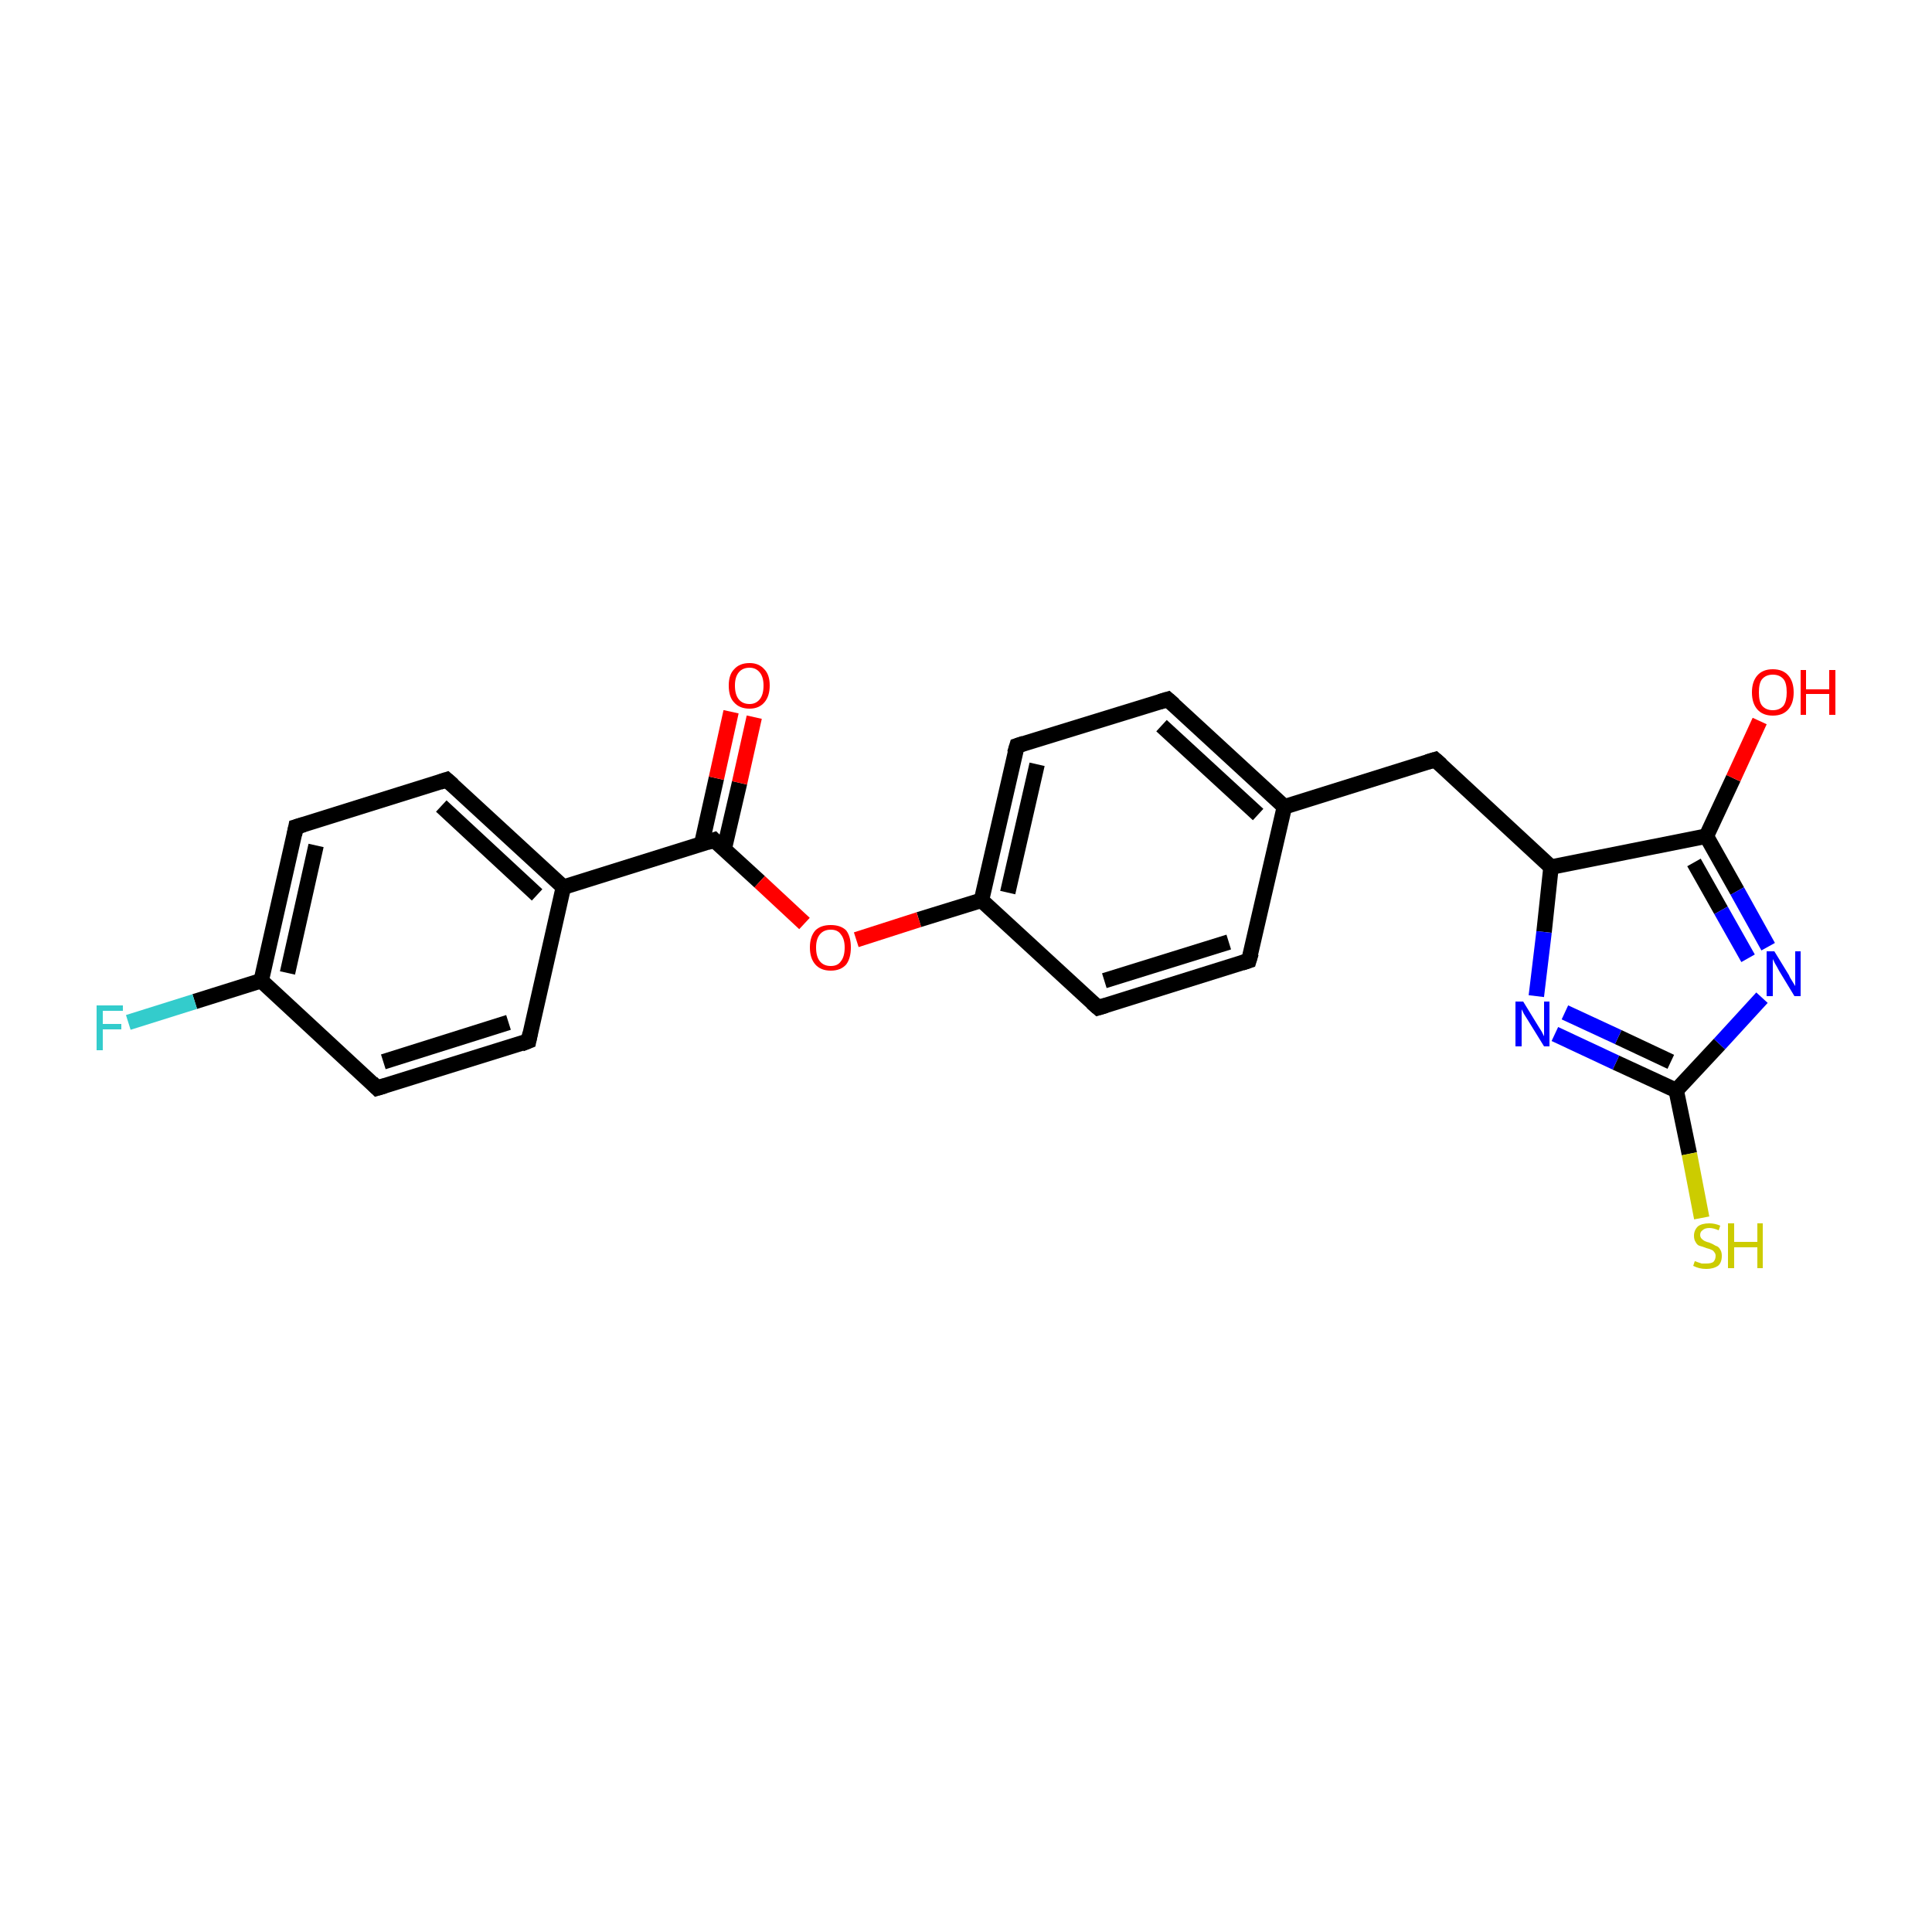 <?xml version='1.0' encoding='iso-8859-1'?>
<svg version='1.1' baseProfile='full'
              xmlns='http://www.w3.org/2000/svg'
                      xmlns:rdkit='http://www.rdkit.org/xml'
                      xmlns:xlink='http://www.w3.org/1999/xlink'
                  xml:space='preserve'
width='250px' height='250px' viewBox='0 0 250 250'>
<!-- END OF HEADER -->
<rect style='opacity:1.0;fill:#FFFFFF;stroke:none' width='250.0' height='250.0' x='0.0' y='0.0'> </rect>
<path class='bond-0 atom-0 atom-6' d='M 161.6,124.3 L 142.1,130.4' style='fill:none;fill-rule:evenodd;stroke:#000000;stroke-width:2.0px;stroke-linecap:butt;stroke-linejoin:miter;stroke-opacity:1' />
<path class='bond-0 atom-0 atom-6' d='M 159.0,121.9 L 142.9,126.9' style='fill:none;fill-rule:evenodd;stroke:#000000;stroke-width:2.0px;stroke-linecap:butt;stroke-linejoin:miter;stroke-opacity:1' />
<path class='bond-1 atom-0 atom-9' d='M 161.6,124.3 L 166.2,104.4' style='fill:none;fill-rule:evenodd;stroke:#000000;stroke-width:2.0px;stroke-linecap:butt;stroke-linejoin:miter;stroke-opacity:1' />
<path class='bond-2 atom-1 atom-7' d='M 151.1,90.5 L 131.6,96.5' style='fill:none;fill-rule:evenodd;stroke:#000000;stroke-width:2.0px;stroke-linecap:butt;stroke-linejoin:miter;stroke-opacity:1' />
<path class='bond-3 atom-1 atom-9' d='M 151.1,90.5 L 166.2,104.4' style='fill:none;fill-rule:evenodd;stroke:#000000;stroke-width:2.0px;stroke-linecap:butt;stroke-linejoin:miter;stroke-opacity:1' />
<path class='bond-3 atom-1 atom-9' d='M 150.3,93.9 L 162.8,105.4' style='fill:none;fill-rule:evenodd;stroke:#000000;stroke-width:2.0px;stroke-linecap:butt;stroke-linejoin:miter;stroke-opacity:1' />
<path class='bond-4 atom-2 atom-4' d='M 68.4,134.7 L 48.8,140.8' style='fill:none;fill-rule:evenodd;stroke:#000000;stroke-width:2.0px;stroke-linecap:butt;stroke-linejoin:miter;stroke-opacity:1' />
<path class='bond-4 atom-2 atom-4' d='M 65.8,132.3 L 49.6,137.4' style='fill:none;fill-rule:evenodd;stroke:#000000;stroke-width:2.0px;stroke-linecap:butt;stroke-linejoin:miter;stroke-opacity:1' />
<path class='bond-5 atom-2 atom-10' d='M 68.4,134.7 L 72.9,114.8' style='fill:none;fill-rule:evenodd;stroke:#000000;stroke-width:2.0px;stroke-linecap:butt;stroke-linejoin:miter;stroke-opacity:1' />
<path class='bond-6 atom-3 atom-5' d='M 57.8,100.9 L 38.3,107.0' style='fill:none;fill-rule:evenodd;stroke:#000000;stroke-width:2.0px;stroke-linecap:butt;stroke-linejoin:miter;stroke-opacity:1' />
<path class='bond-7 atom-3 atom-10' d='M 57.8,100.9 L 72.9,114.8' style='fill:none;fill-rule:evenodd;stroke:#000000;stroke-width:2.0px;stroke-linecap:butt;stroke-linejoin:miter;stroke-opacity:1' />
<path class='bond-7 atom-3 atom-10' d='M 57.1,104.3 L 69.5,115.8' style='fill:none;fill-rule:evenodd;stroke:#000000;stroke-width:2.0px;stroke-linecap:butt;stroke-linejoin:miter;stroke-opacity:1' />
<path class='bond-8 atom-4 atom-11' d='M 48.8,140.8 L 33.8,126.9' style='fill:none;fill-rule:evenodd;stroke:#000000;stroke-width:2.0px;stroke-linecap:butt;stroke-linejoin:miter;stroke-opacity:1' />
<path class='bond-9 atom-5 atom-11' d='M 38.3,107.0 L 33.8,126.9' style='fill:none;fill-rule:evenodd;stroke:#000000;stroke-width:2.0px;stroke-linecap:butt;stroke-linejoin:miter;stroke-opacity:1' />
<path class='bond-9 atom-5 atom-11' d='M 40.9,109.4 L 37.2,125.9' style='fill:none;fill-rule:evenodd;stroke:#000000;stroke-width:2.0px;stroke-linecap:butt;stroke-linejoin:miter;stroke-opacity:1' />
<path class='bond-10 atom-6 atom-12' d='M 142.1,130.4 L 127.0,116.5' style='fill:none;fill-rule:evenodd;stroke:#000000;stroke-width:2.0px;stroke-linecap:butt;stroke-linejoin:miter;stroke-opacity:1' />
<path class='bond-11 atom-7 atom-12' d='M 131.6,96.5 L 127.0,116.5' style='fill:none;fill-rule:evenodd;stroke:#000000;stroke-width:2.0px;stroke-linecap:butt;stroke-linejoin:miter;stroke-opacity:1' />
<path class='bond-11 atom-7 atom-12' d='M 134.2,98.9 L 130.4,115.5' style='fill:none;fill-rule:evenodd;stroke:#000000;stroke-width:2.0px;stroke-linecap:butt;stroke-linejoin:miter;stroke-opacity:1' />
<path class='bond-12 atom-8 atom-9' d='M 185.7,98.3 L 166.2,104.4' style='fill:none;fill-rule:evenodd;stroke:#000000;stroke-width:2.0px;stroke-linecap:butt;stroke-linejoin:miter;stroke-opacity:1' />
<path class='bond-13 atom-8 atom-13' d='M 185.7,98.3 L 200.7,112.2' style='fill:none;fill-rule:evenodd;stroke:#000000;stroke-width:2.0px;stroke-linecap:butt;stroke-linejoin:miter;stroke-opacity:1' />
<path class='bond-14 atom-10 atom-15' d='M 72.9,114.8 L 92.4,108.7' style='fill:none;fill-rule:evenodd;stroke:#000000;stroke-width:2.0px;stroke-linecap:butt;stroke-linejoin:miter;stroke-opacity:1' />
<path class='bond-15 atom-11 atom-17' d='M 33.8,126.9 L 25.2,129.6' style='fill:none;fill-rule:evenodd;stroke:#000000;stroke-width:2.0px;stroke-linecap:butt;stroke-linejoin:miter;stroke-opacity:1' />
<path class='bond-15 atom-11 atom-17' d='M 25.2,129.6 L 16.6,132.3' style='fill:none;fill-rule:evenodd;stroke:#33CCCC;stroke-width:2.0px;stroke-linecap:butt;stroke-linejoin:miter;stroke-opacity:1' />
<path class='bond-16 atom-12 atom-22' d='M 127.0,116.5 L 118.9,119.0' style='fill:none;fill-rule:evenodd;stroke:#000000;stroke-width:2.0px;stroke-linecap:butt;stroke-linejoin:miter;stroke-opacity:1' />
<path class='bond-16 atom-12 atom-22' d='M 118.9,119.0 L 110.8,121.6' style='fill:none;fill-rule:evenodd;stroke:#FF0000;stroke-width:2.0px;stroke-linecap:butt;stroke-linejoin:miter;stroke-opacity:1' />
<path class='bond-17 atom-13 atom-14' d='M 200.7,112.2 L 220.8,108.2' style='fill:none;fill-rule:evenodd;stroke:#000000;stroke-width:2.0px;stroke-linecap:butt;stroke-linejoin:miter;stroke-opacity:1' />
<path class='bond-18 atom-13 atom-18' d='M 200.7,112.2 L 199.8,120.6' style='fill:none;fill-rule:evenodd;stroke:#000000;stroke-width:2.0px;stroke-linecap:butt;stroke-linejoin:miter;stroke-opacity:1' />
<path class='bond-18 atom-13 atom-18' d='M 199.8,120.6 L 198.8,128.9' style='fill:none;fill-rule:evenodd;stroke:#0000FF;stroke-width:2.0px;stroke-linecap:butt;stroke-linejoin:miter;stroke-opacity:1' />
<path class='bond-19 atom-14 atom-19' d='M 220.8,108.2 L 224.8,115.3' style='fill:none;fill-rule:evenodd;stroke:#000000;stroke-width:2.0px;stroke-linecap:butt;stroke-linejoin:miter;stroke-opacity:1' />
<path class='bond-19 atom-14 atom-19' d='M 224.8,115.3 L 228.8,122.5' style='fill:none;fill-rule:evenodd;stroke:#0000FF;stroke-width:2.0px;stroke-linecap:butt;stroke-linejoin:miter;stroke-opacity:1' />
<path class='bond-19 atom-14 atom-19' d='M 219.2,111.6 L 222.7,117.8' style='fill:none;fill-rule:evenodd;stroke:#000000;stroke-width:2.0px;stroke-linecap:butt;stroke-linejoin:miter;stroke-opacity:1' />
<path class='bond-19 atom-14 atom-19' d='M 222.7,117.8 L 226.2,124.0' style='fill:none;fill-rule:evenodd;stroke:#0000FF;stroke-width:2.0px;stroke-linecap:butt;stroke-linejoin:miter;stroke-opacity:1' />
<path class='bond-20 atom-14 atom-20' d='M 220.8,108.2 L 224.3,100.7' style='fill:none;fill-rule:evenodd;stroke:#000000;stroke-width:2.0px;stroke-linecap:butt;stroke-linejoin:miter;stroke-opacity:1' />
<path class='bond-20 atom-14 atom-20' d='M 224.3,100.7 L 227.7,93.3' style='fill:none;fill-rule:evenodd;stroke:#FF0000;stroke-width:2.0px;stroke-linecap:butt;stroke-linejoin:miter;stroke-opacity:1' />
<path class='bond-21 atom-15 atom-21' d='M 93.7,109.9 L 95.7,101.3' style='fill:none;fill-rule:evenodd;stroke:#000000;stroke-width:2.0px;stroke-linecap:butt;stroke-linejoin:miter;stroke-opacity:1' />
<path class='bond-21 atom-15 atom-21' d='M 95.7,101.3 L 97.6,92.8' style='fill:none;fill-rule:evenodd;stroke:#FF0000;stroke-width:2.0px;stroke-linecap:butt;stroke-linejoin:miter;stroke-opacity:1' />
<path class='bond-21 atom-15 atom-21' d='M 90.8,109.2 L 92.7,100.7' style='fill:none;fill-rule:evenodd;stroke:#000000;stroke-width:2.0px;stroke-linecap:butt;stroke-linejoin:miter;stroke-opacity:1' />
<path class='bond-21 atom-15 atom-21' d='M 92.7,100.7 L 94.6,92.1' style='fill:none;fill-rule:evenodd;stroke:#FF0000;stroke-width:2.0px;stroke-linecap:butt;stroke-linejoin:miter;stroke-opacity:1' />
<path class='bond-22 atom-15 atom-22' d='M 92.4,108.7 L 98.3,114.1' style='fill:none;fill-rule:evenodd;stroke:#000000;stroke-width:2.0px;stroke-linecap:butt;stroke-linejoin:miter;stroke-opacity:1' />
<path class='bond-22 atom-15 atom-22' d='M 98.3,114.1 L 104.1,119.5' style='fill:none;fill-rule:evenodd;stroke:#FF0000;stroke-width:2.0px;stroke-linecap:butt;stroke-linejoin:miter;stroke-opacity:1' />
<path class='bond-23 atom-16 atom-18' d='M 216.9,141.1 L 209.1,137.5' style='fill:none;fill-rule:evenodd;stroke:#000000;stroke-width:2.0px;stroke-linecap:butt;stroke-linejoin:miter;stroke-opacity:1' />
<path class='bond-23 atom-16 atom-18' d='M 209.1,137.5 L 201.2,133.8' style='fill:none;fill-rule:evenodd;stroke:#0000FF;stroke-width:2.0px;stroke-linecap:butt;stroke-linejoin:miter;stroke-opacity:1' />
<path class='bond-23 atom-16 atom-18' d='M 216.2,137.4 L 209.4,134.2' style='fill:none;fill-rule:evenodd;stroke:#000000;stroke-width:2.0px;stroke-linecap:butt;stroke-linejoin:miter;stroke-opacity:1' />
<path class='bond-23 atom-16 atom-18' d='M 209.4,134.2 L 202.5,131.0' style='fill:none;fill-rule:evenodd;stroke:#0000FF;stroke-width:2.0px;stroke-linecap:butt;stroke-linejoin:miter;stroke-opacity:1' />
<path class='bond-24 atom-16 atom-19' d='M 216.9,141.1 L 222.5,135.1' style='fill:none;fill-rule:evenodd;stroke:#000000;stroke-width:2.0px;stroke-linecap:butt;stroke-linejoin:miter;stroke-opacity:1' />
<path class='bond-24 atom-16 atom-19' d='M 222.5,135.1 L 228.0,129.1' style='fill:none;fill-rule:evenodd;stroke:#0000FF;stroke-width:2.0px;stroke-linecap:butt;stroke-linejoin:miter;stroke-opacity:1' />
<path class='bond-25 atom-16 atom-23' d='M 216.9,141.1 L 218.6,149.3' style='fill:none;fill-rule:evenodd;stroke:#000000;stroke-width:2.0px;stroke-linecap:butt;stroke-linejoin:miter;stroke-opacity:1' />
<path class='bond-25 atom-16 atom-23' d='M 218.6,149.3 L 220.2,157.6' style='fill:none;fill-rule:evenodd;stroke:#CCCC00;stroke-width:2.0px;stroke-linecap:butt;stroke-linejoin:miter;stroke-opacity:1' />
<path d='M 160.7,124.6 L 161.6,124.3 L 161.9,123.3' style='fill:none;stroke:#000000;stroke-width:2.0px;stroke-linecap:butt;stroke-linejoin:miter;stroke-opacity:1;' />
<path d='M 150.1,90.8 L 151.1,90.5 L 151.9,91.2' style='fill:none;stroke:#000000;stroke-width:2.0px;stroke-linecap:butt;stroke-linejoin:miter;stroke-opacity:1;' />
<path d='M 67.4,135.1 L 68.4,134.7 L 68.6,133.7' style='fill:none;stroke:#000000;stroke-width:2.0px;stroke-linecap:butt;stroke-linejoin:miter;stroke-opacity:1;' />
<path d='M 56.9,101.2 L 57.8,100.9 L 58.6,101.6' style='fill:none;stroke:#000000;stroke-width:2.0px;stroke-linecap:butt;stroke-linejoin:miter;stroke-opacity:1;' />
<path d='M 49.8,140.5 L 48.8,140.8 L 48.1,140.1' style='fill:none;stroke:#000000;stroke-width:2.0px;stroke-linecap:butt;stroke-linejoin:miter;stroke-opacity:1;' />
<path d='M 39.3,106.7 L 38.3,107.0 L 38.1,108.0' style='fill:none;stroke:#000000;stroke-width:2.0px;stroke-linecap:butt;stroke-linejoin:miter;stroke-opacity:1;' />
<path d='M 143.1,130.1 L 142.1,130.4 L 141.3,129.7' style='fill:none;stroke:#000000;stroke-width:2.0px;stroke-linecap:butt;stroke-linejoin:miter;stroke-opacity:1;' />
<path d='M 132.5,96.2 L 131.6,96.5 L 131.3,97.5' style='fill:none;stroke:#000000;stroke-width:2.0px;stroke-linecap:butt;stroke-linejoin:miter;stroke-opacity:1;' />
<path d='M 184.7,98.6 L 185.7,98.3 L 186.5,99.0' style='fill:none;stroke:#000000;stroke-width:2.0px;stroke-linecap:butt;stroke-linejoin:miter;stroke-opacity:1;' />
<path d='M 91.5,109.0 L 92.4,108.7 L 92.7,109.0' style='fill:none;stroke:#000000;stroke-width:2.0px;stroke-linecap:butt;stroke-linejoin:miter;stroke-opacity:1;' />
<path class='atom-17' d='M 12.5 130.1
L 15.9 130.1
L 15.9 130.8
L 13.3 130.8
L 13.3 132.5
L 15.7 132.5
L 15.7 133.2
L 13.3 133.2
L 13.3 135.9
L 12.5 135.9
L 12.5 130.1
' fill='#33CCCC'/>
<path class='atom-18' d='M 197.1 129.6
L 199.0 132.7
Q 199.2 133.0, 199.5 133.5
Q 199.8 134.1, 199.8 134.1
L 199.8 129.6
L 200.5 129.6
L 200.5 135.4
L 199.8 135.4
L 197.7 132.0
Q 197.5 131.7, 197.2 131.2
Q 197.0 130.8, 196.9 130.6
L 196.9 135.4
L 196.1 135.4
L 196.1 129.6
L 197.1 129.6
' fill='#0000FF'/>
<path class='atom-19' d='M 229.6 123.1
L 231.5 126.2
Q 231.6 126.5, 232.0 127.1
Q 232.3 127.6, 232.3 127.6
L 232.3 123.1
L 233.0 123.1
L 233.0 128.9
L 232.2 128.9
L 230.2 125.6
Q 230.0 125.2, 229.7 124.7
Q 229.5 124.3, 229.4 124.1
L 229.4 128.9
L 228.6 128.9
L 228.6 123.1
L 229.6 123.1
' fill='#0000FF'/>
<path class='atom-20' d='M 226.7 89.6
Q 226.7 88.2, 227.4 87.4
Q 228.1 86.6, 229.4 86.6
Q 230.7 86.6, 231.4 87.4
Q 232.1 88.2, 232.1 89.6
Q 232.1 91.0, 231.4 91.8
Q 230.7 92.6, 229.4 92.6
Q 228.1 92.6, 227.4 91.8
Q 226.7 91.0, 226.7 89.6
M 229.4 91.9
Q 230.3 91.9, 230.8 91.3
Q 231.2 90.7, 231.2 89.6
Q 231.2 88.4, 230.8 87.9
Q 230.3 87.3, 229.4 87.3
Q 228.5 87.3, 228.0 87.9
Q 227.6 88.4, 227.6 89.6
Q 227.6 90.8, 228.0 91.3
Q 228.5 91.9, 229.4 91.9
' fill='#FF0000'/>
<path class='atom-20' d='M 233.0 86.7
L 233.7 86.7
L 233.7 89.2
L 236.7 89.2
L 236.7 86.7
L 237.5 86.7
L 237.5 92.5
L 236.7 92.5
L 236.7 89.8
L 233.7 89.8
L 233.7 92.5
L 233.0 92.5
L 233.0 86.7
' fill='#FF0000'/>
<path class='atom-21' d='M 94.3 88.7
Q 94.3 87.3, 95.0 86.6
Q 95.7 85.8, 97.0 85.8
Q 98.2 85.8, 98.9 86.6
Q 99.6 87.3, 99.6 88.7
Q 99.6 90.1, 98.9 90.9
Q 98.2 91.7, 97.0 91.7
Q 95.7 91.7, 95.0 90.9
Q 94.3 90.2, 94.3 88.7
M 97.0 91.1
Q 97.8 91.1, 98.3 90.5
Q 98.8 89.9, 98.8 88.7
Q 98.8 87.6, 98.3 87.0
Q 97.8 86.4, 97.0 86.4
Q 96.1 86.4, 95.6 87.0
Q 95.1 87.6, 95.1 88.7
Q 95.1 89.9, 95.6 90.5
Q 96.1 91.1, 97.0 91.1
' fill='#FF0000'/>
<path class='atom-22' d='M 104.8 122.6
Q 104.8 121.2, 105.5 120.4
Q 106.2 119.7, 107.5 119.7
Q 108.8 119.7, 109.5 120.4
Q 110.1 121.2, 110.1 122.6
Q 110.1 124.0, 109.5 124.8
Q 108.8 125.6, 107.5 125.6
Q 106.2 125.6, 105.5 124.8
Q 104.8 124.0, 104.8 122.6
M 107.5 125.0
Q 108.4 125.0, 108.8 124.4
Q 109.3 123.8, 109.3 122.6
Q 109.3 121.5, 108.8 120.9
Q 108.4 120.3, 107.5 120.3
Q 106.6 120.3, 106.1 120.9
Q 105.6 121.5, 105.6 122.6
Q 105.6 123.8, 106.1 124.4
Q 106.6 125.0, 107.5 125.0
' fill='#FF0000'/>
<path class='atom-23' d='M 219.3 163.2
Q 219.4 163.2, 219.6 163.3
Q 219.9 163.4, 220.2 163.5
Q 220.5 163.5, 220.8 163.5
Q 221.4 163.5, 221.7 163.3
Q 222.0 163.0, 222.0 162.5
Q 222.0 162.2, 221.8 162.0
Q 221.7 161.8, 221.4 161.7
Q 221.2 161.6, 220.8 161.5
Q 220.3 161.3, 219.9 161.2
Q 219.6 161.1, 219.4 160.7
Q 219.2 160.4, 219.2 159.9
Q 219.2 159.2, 219.7 158.7
Q 220.2 158.3, 221.2 158.3
Q 221.9 158.3, 222.6 158.6
L 222.4 159.2
Q 221.7 158.9, 221.2 158.9
Q 220.6 158.9, 220.3 159.2
Q 220.0 159.4, 220.0 159.8
Q 220.0 160.1, 220.2 160.3
Q 220.4 160.5, 220.6 160.6
Q 220.8 160.7, 221.2 160.8
Q 221.7 161.0, 222.0 161.2
Q 222.4 161.3, 222.6 161.7
Q 222.8 162.0, 222.8 162.5
Q 222.8 163.4, 222.3 163.8
Q 221.7 164.2, 220.8 164.2
Q 220.3 164.2, 219.9 164.1
Q 219.5 164.0, 219.1 163.8
L 219.3 163.2
' fill='#CCCC00'/>
<path class='atom-23' d='M 223.6 158.3
L 224.4 158.3
L 224.4 160.7
L 227.4 160.7
L 227.4 158.3
L 228.1 158.3
L 228.1 164.1
L 227.4 164.1
L 227.4 161.4
L 224.4 161.4
L 224.4 164.1
L 223.6 164.1
L 223.6 158.3
' fill='#CCCC00'/>
</svg>
